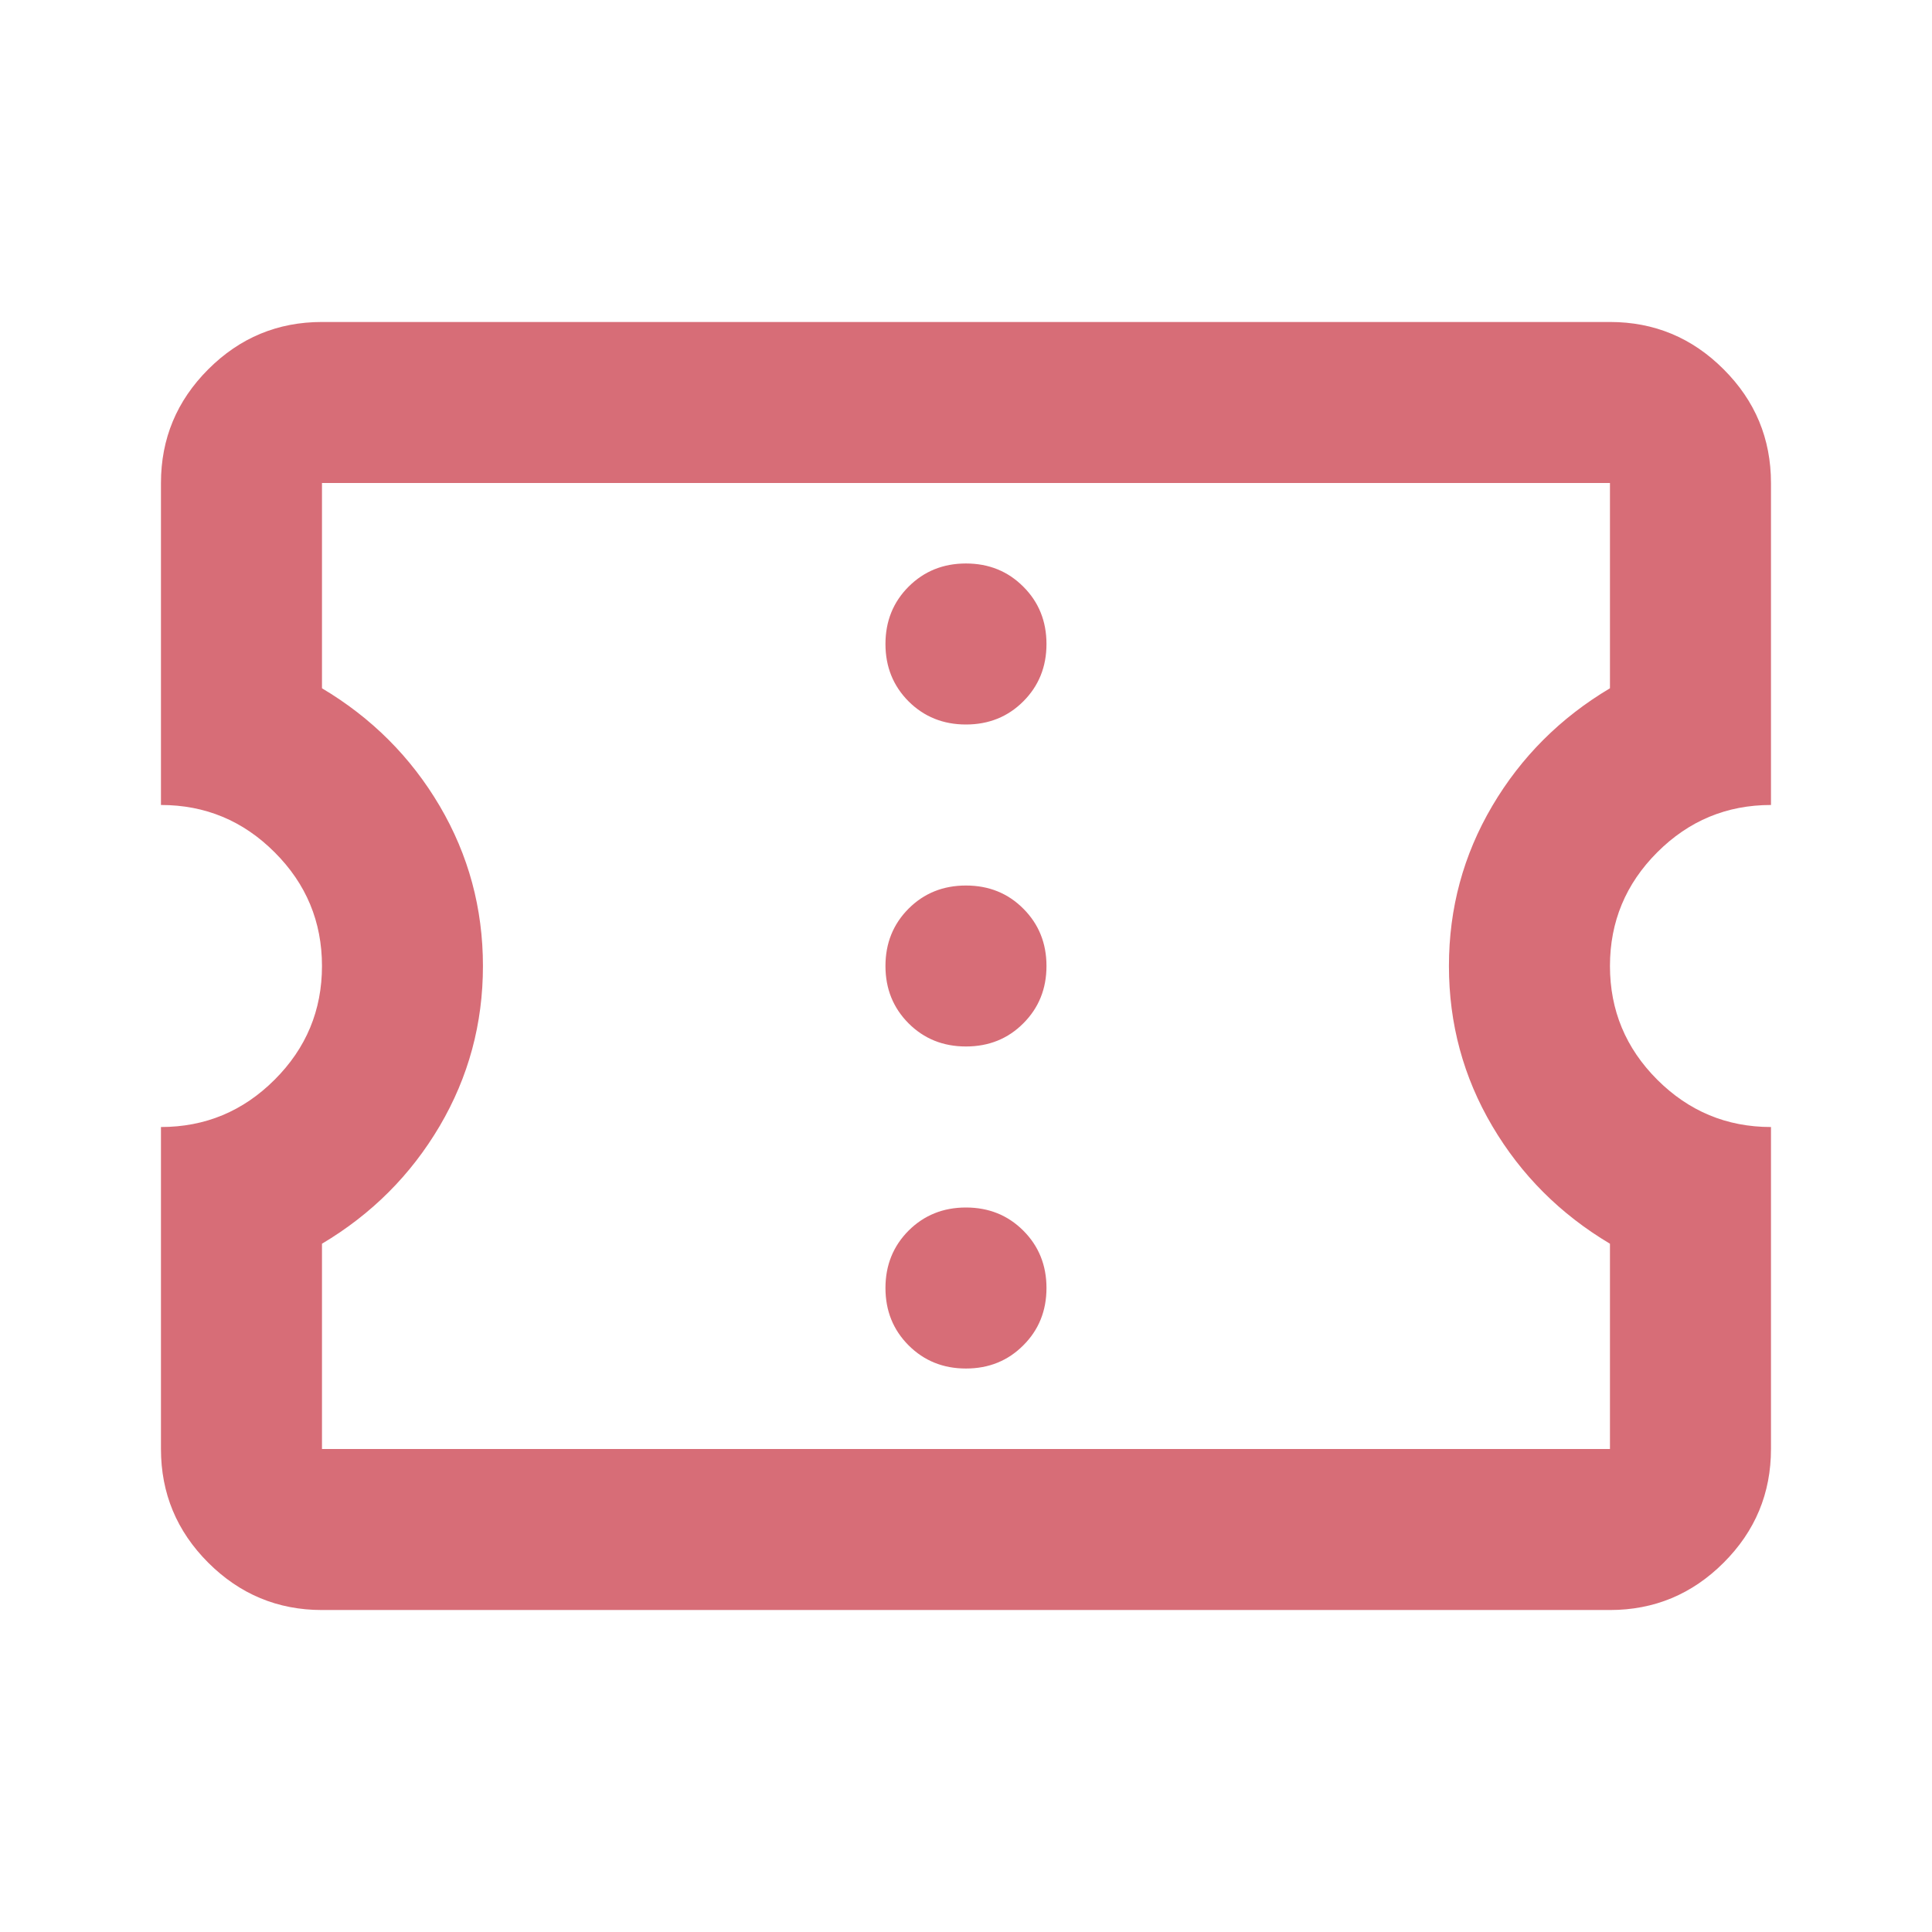 <svg width="32" height="32" viewBox="0 0 32 32" fill="none" xmlns="http://www.w3.org/2000/svg">
<path d="M15.999 22.667C16.377 22.667 16.694 22.539 16.949 22.283C17.205 22.028 17.333 21.711 17.333 21.333C17.333 20.956 17.205 20.639 16.949 20.383C16.694 20.128 16.377 20 15.999 20C15.622 20 15.305 20.128 15.049 20.383C14.794 20.639 14.666 20.956 14.666 21.333C14.666 21.711 14.794 22.028 15.049 22.283C15.305 22.539 15.622 22.667 15.999 22.667ZM15.999 17.333C16.377 17.333 16.694 17.206 16.949 16.95C17.205 16.694 17.333 16.378 17.333 16C17.333 15.622 17.205 15.306 16.949 15.05C16.694 14.794 16.377 14.667 15.999 14.667C15.622 14.667 15.305 14.794 15.049 15.05C14.794 15.306 14.666 15.622 14.666 16C14.666 16.378 14.794 16.694 15.049 16.95C15.305 17.206 15.622 17.333 15.999 17.333ZM15.999 12C16.377 12 16.694 11.872 16.949 11.617C17.205 11.361 17.333 11.044 17.333 10.667C17.333 10.289 17.205 9.972 16.949 9.717C16.694 9.461 16.377 9.333 15.999 9.333C15.622 9.333 15.305 9.461 15.049 9.717C14.794 9.972 14.666 10.289 14.666 10.667C14.666 11.044 14.794 11.361 15.049 11.617C15.305 11.872 15.622 12 15.999 12ZM26.666 26.667H5.333C4.599 26.667 3.972 26.405 3.449 25.883C2.927 25.361 2.666 24.733 2.666 24V18.667C3.399 18.667 4.027 18.405 4.549 17.883C5.072 17.361 5.333 16.733 5.333 16C5.333 15.267 5.072 14.639 4.549 14.117C4.027 13.594 3.399 13.333 2.666 13.333V8C2.666 7.267 2.927 6.639 3.449 6.117C3.972 5.594 4.599 5.333 5.333 5.333H26.666C27.399 5.333 28.027 5.594 28.549 6.117C29.072 6.639 29.333 7.267 29.333 8V13.333C28.599 13.333 27.972 13.594 27.449 14.117C26.927 14.639 26.666 15.267 26.666 16C26.666 16.733 26.927 17.361 27.449 17.883C27.972 18.405 28.599 18.667 29.333 18.667V24C29.333 24.733 29.072 25.361 28.549 25.883C28.027 26.405 27.399 26.667 26.666 26.667ZM26.666 24V20.6C25.844 20.111 25.194 19.461 24.716 18.65C24.238 17.839 23.999 16.956 23.999 16C23.999 15.044 24.238 14.161 24.716 13.35C25.194 12.539 25.844 11.889 26.666 11.4V8H5.333V11.4C6.155 11.889 6.805 12.539 7.283 13.35C7.76 14.161 7.999 15.044 7.999 16C7.999 16.956 7.76 17.839 7.283 18.65C6.805 19.461 6.155 20.111 5.333 20.6V24H26.666Z" fill="#D76D77"/>
</svg>
